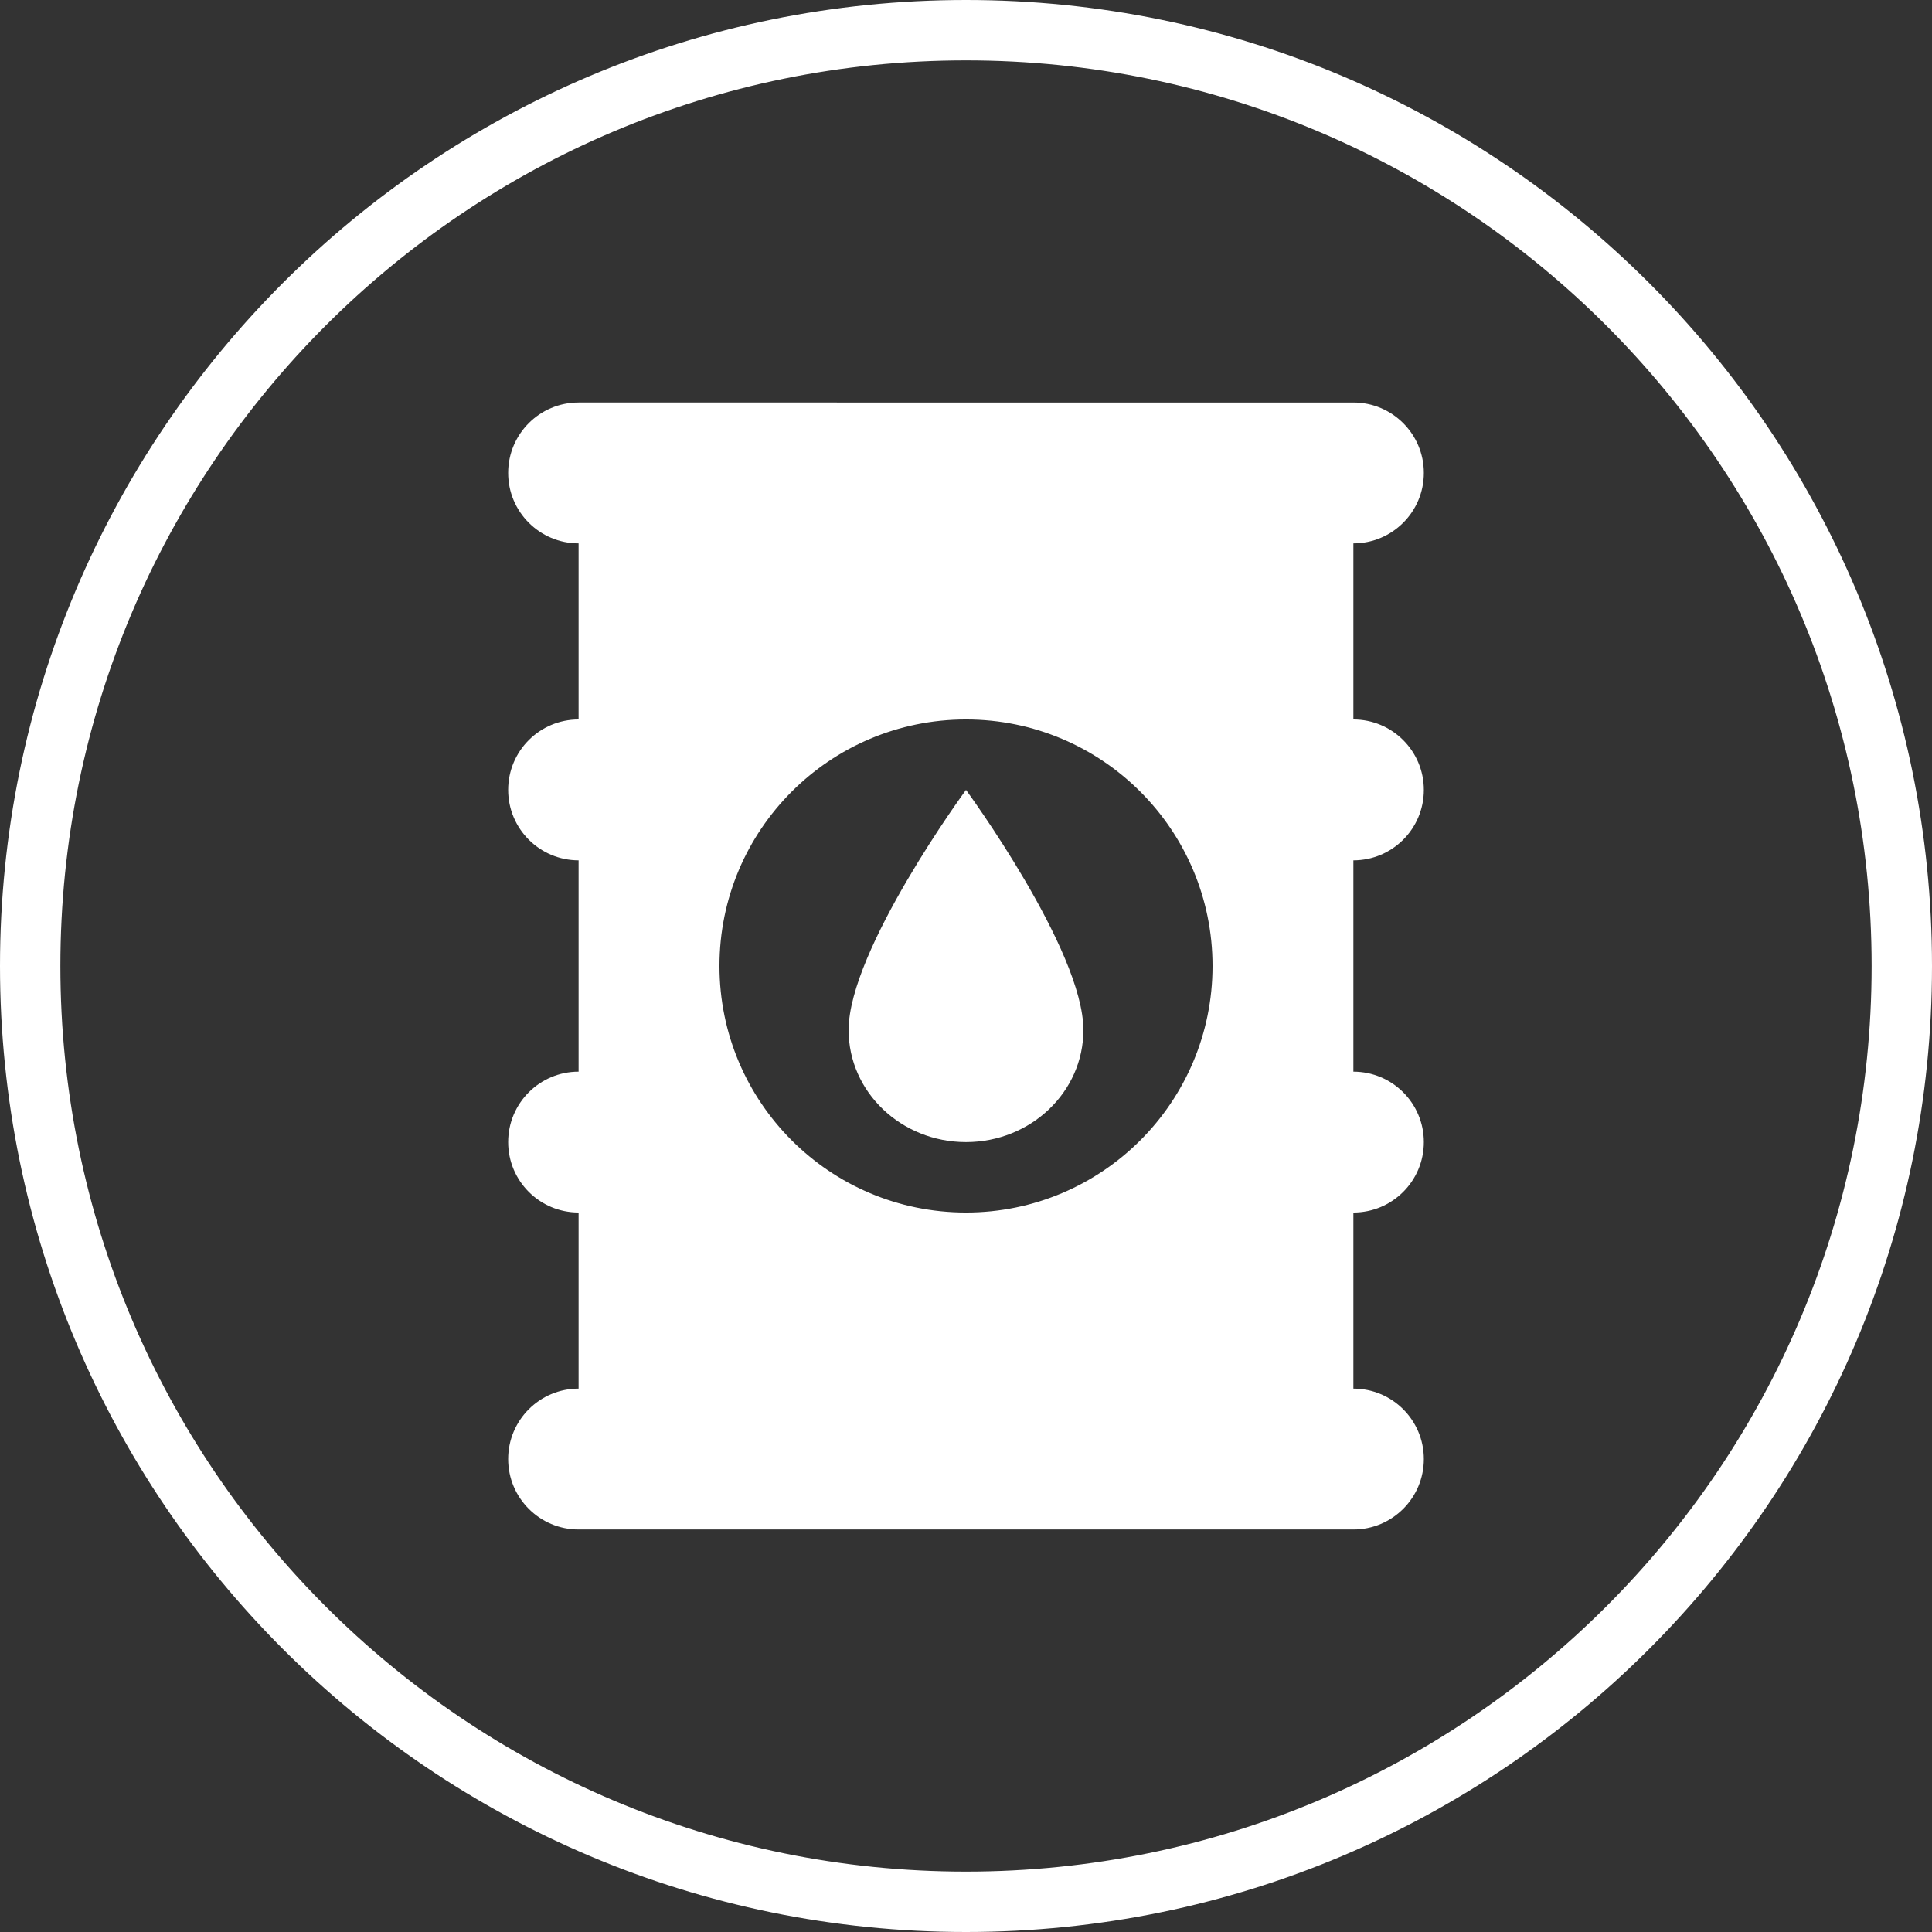<?xml version="1.0" encoding="utf-8"?>
<!-- Generator: Adobe Illustrator 16.0.0, SVG Export Plug-In . SVG Version: 6.00 Build 0)  -->
<!DOCTYPE svg PUBLIC "-//W3C//DTD SVG 1.1//EN" "http://www.w3.org/Graphics/SVG/1.1/DTD/svg11.dtd">
<svg version="1.1" id="Layer_1" xmlns="http://www.w3.org/2000/svg" xmlns:xlink="http://www.w3.org/1999/xlink" x="0px" y="0px"
	 width="96px" height="96px" viewBox="0 0 96 96" enable-background="new 0 0 96 96" xml:space="preserve">
<rect x="0" y="0" width="96" height="96" fill="#333333" stroke="none"/>
<path fill="#FFFFFF" d="M48,0C21.49,0,0,21.49,0,48s21.49,48,48,48s48-21.49,48-48S74.51,0,48,0z M48,93C23.147,93,3,72.854,3,48
	C3,23.147,23.147,3,48,3c24.854,0,45,20.147,45,45C93,72.854,72.854,93,48,93z"/>
<g>
	<path fill="#FFFFFF" d="M70.75,39.25c0-1.933-1.568-3.5-3.501-3.5V27c1.933,0,3.501-1.567,3.501-3.5c0-1.934-1.568-3.5-3.501-3.5
		H28.75c-1.934,0-3.5,1.567-3.5,3.5c0,1.933,1.567,3.5,3.5,3.5v8.75c-1.934,0-3.5,1.567-3.5,3.5s1.567,3.5,3.5,3.5v10.5
		c-1.934,0-3.5,1.567-3.5,3.5c0,1.934,1.567,3.5,3.5,3.5V69c-1.934,0-3.5,1.567-3.5,3.5s1.567,3.5,3.5,3.5h38.499
		c1.933,0,3.501-1.567,3.501-3.5S69.182,69,67.249,69v-8.75c1.933,0,3.501-1.566,3.501-3.5c0-1.933-1.568-3.5-3.501-3.5v-10.5
		C69.182,42.75,70.75,41.183,70.75,39.25L70.75,39.25z M48,60.25c-6.766,0-12.25-5.484-12.25-12.25S41.234,35.75,48,35.75
		c6.765,0,12.25,5.484,12.25,12.25S54.765,60.25,48,60.25L48,60.25z M48,60.25"/>
	<path fill="#FFFFFF" d="M42.167,51.183c0,3.075,2.611,5.567,5.833,5.567c3.221,0,5.833-2.492,5.833-5.567
		C53.832,47.204,48,39.25,48,39.25S42.167,47.204,42.167,51.183L42.167,51.183z M42.167,51.183"/>
</g>
</svg>
